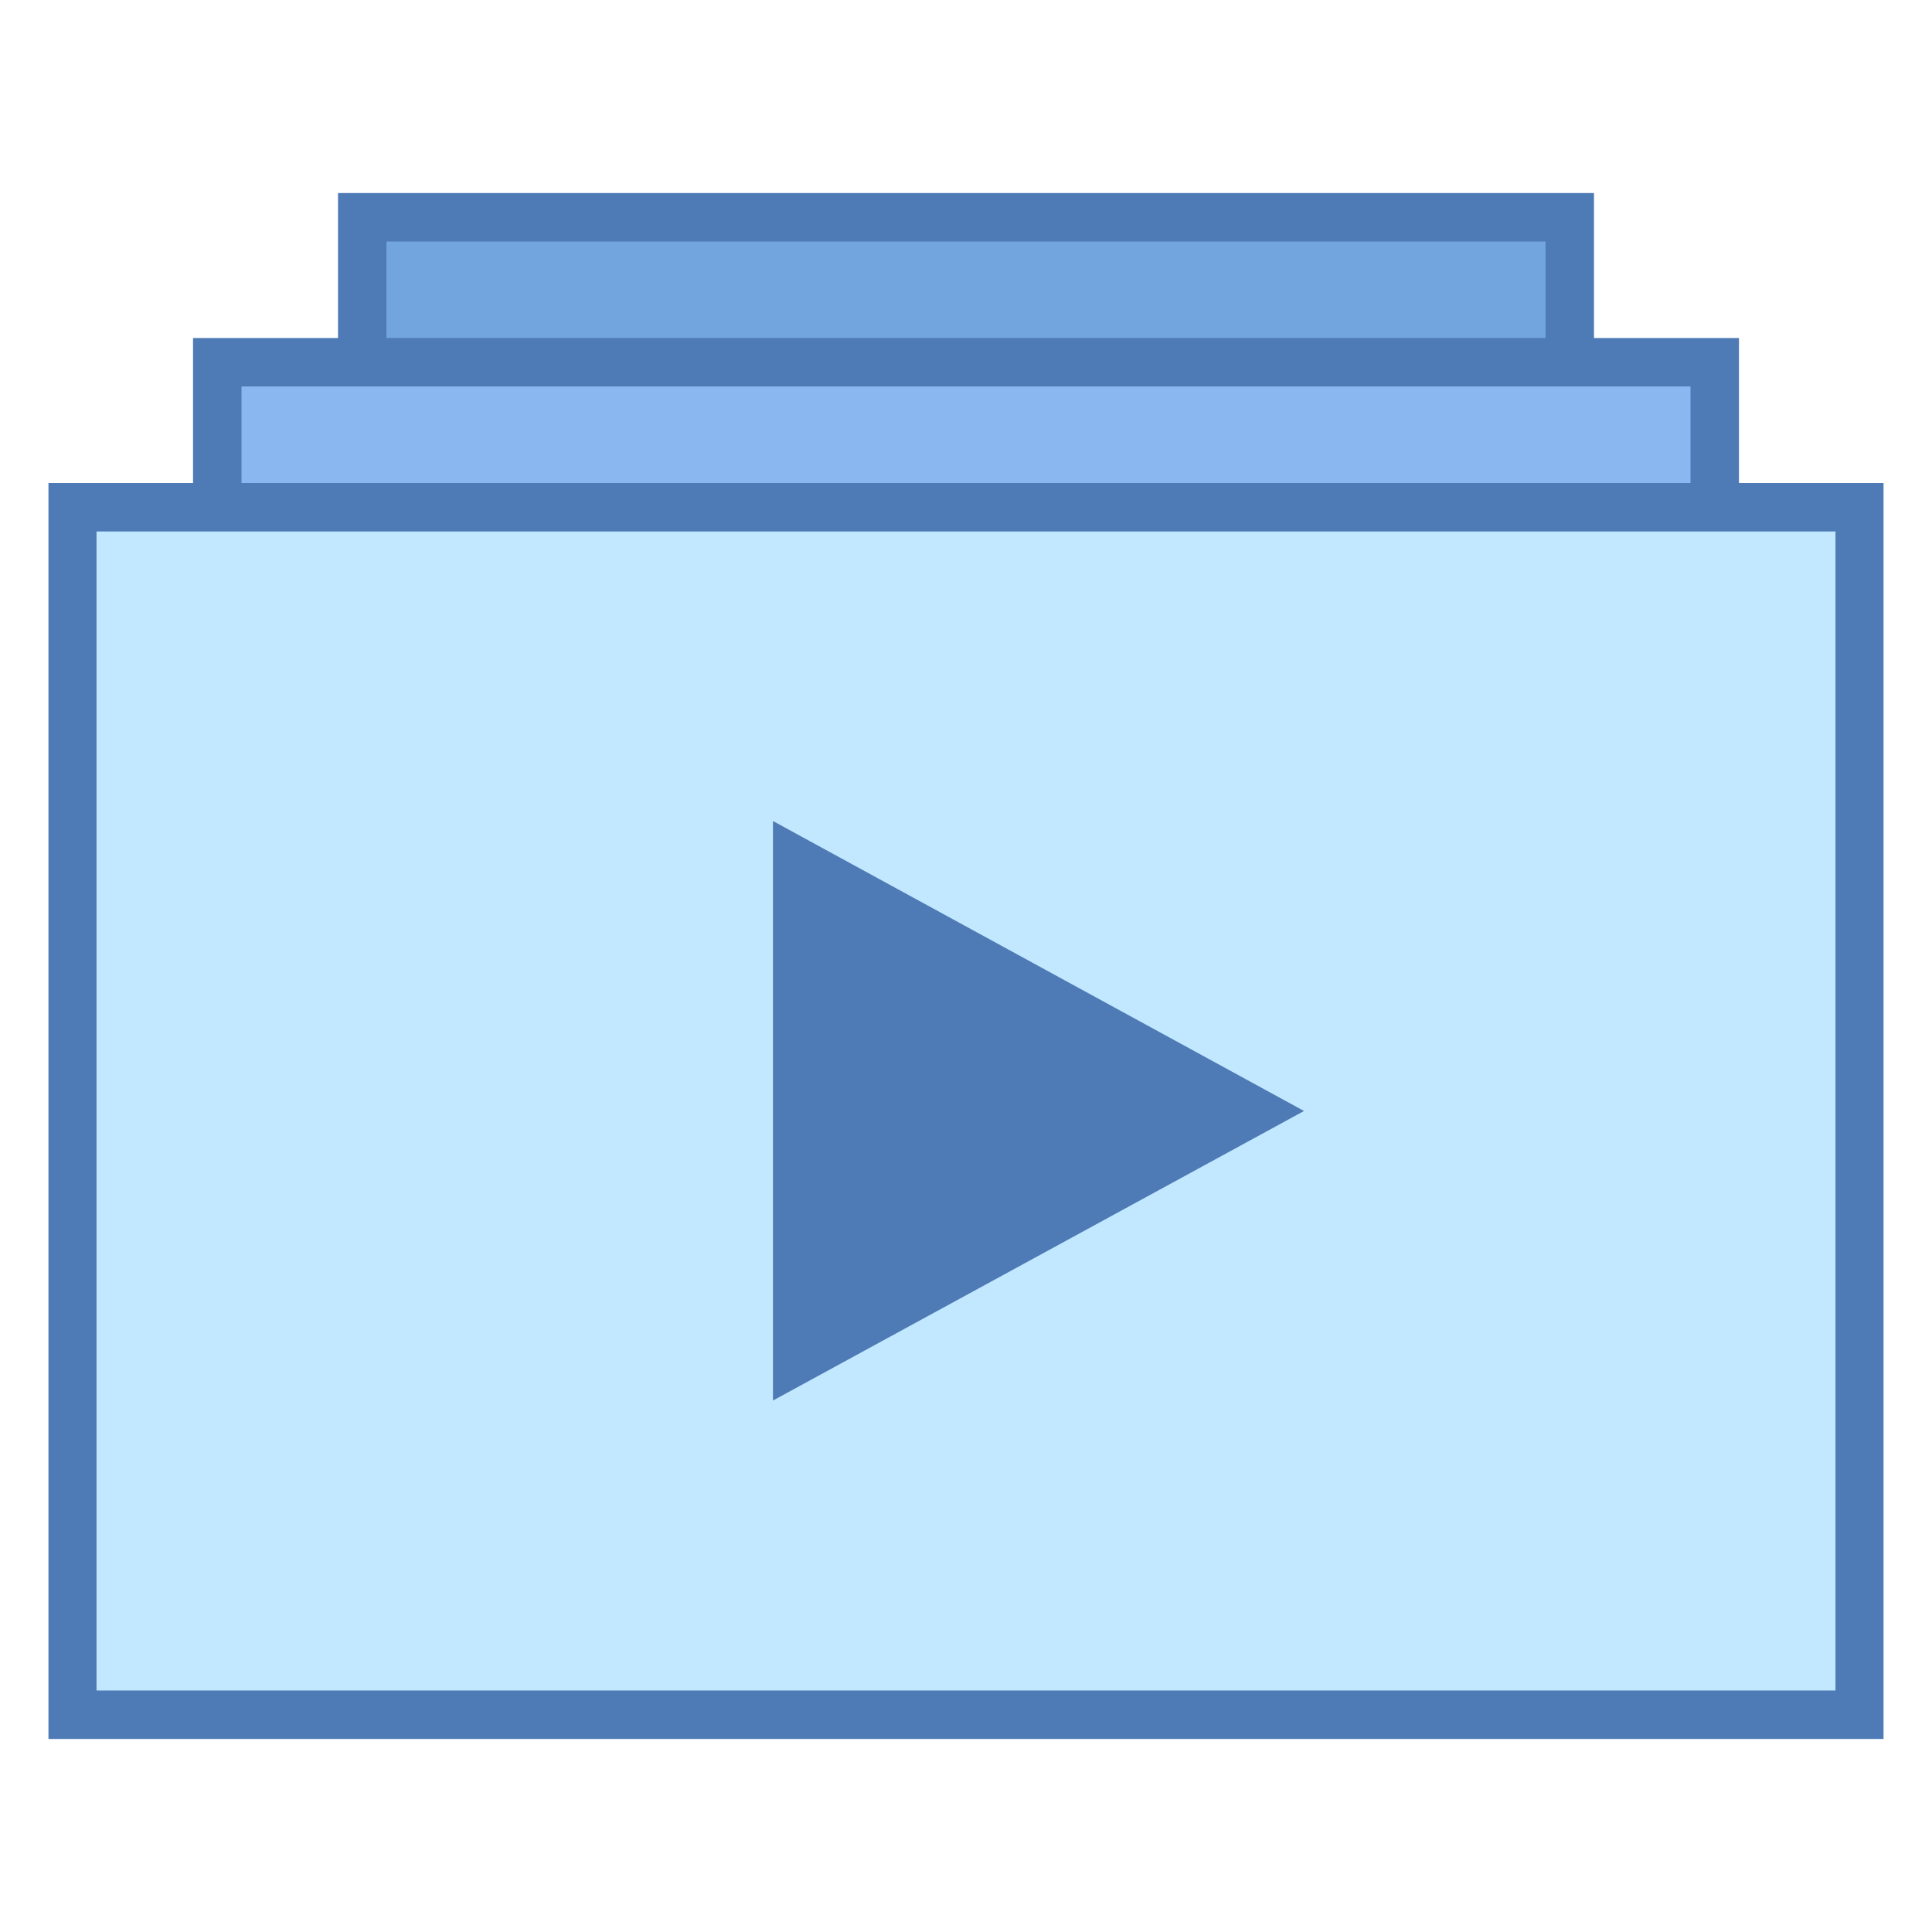 <?xml version="1.0" encoding="UTF-8"?>
<svg xmlns="http://www.w3.org/2000/svg" xmlns:xlink="http://www.w3.org/1999/xlink" width="24pt" height="24pt" viewBox="0 0 24 24" version="1.1">
<g id="surface19423">
<path style=" stroke:none;fill-rule:nonzero;fill:rgb(44.706%,64.706%,86.667%);fill-opacity:1;" d="M 4.5 2.699 L 19.5 2.699 L 19.5 6.301 L 4.5 6.301 Z M 4.5 2.699 "/>
<path style=" stroke:none;fill-rule:nonzero;fill:rgb(30.588%,47.843%,70.98%);fill-opacity:1;" d="M 19.199 3 L 19.199 6 L 4.801 6 L 4.801 3 L 19.199 3 M 19.801 2.398 L 4.199 2.398 L 4.199 6.602 L 19.801 6.602 Z M 19.801 2.398 "/>
<path style=" stroke:none;fill-rule:nonzero;fill:rgb(54.51%,71.765%,94.118%);fill-opacity:1;" d="M 2.699 4.5 L 21.301 4.5 L 21.301 8.102 L 2.699 8.102 Z M 2.699 4.5 "/>
<path style=" stroke:none;fill-rule:nonzero;fill:rgb(30.588%,47.843%,70.98%);fill-opacity:1;" d="M 21 4.801 L 21 7.801 L 3 7.801 L 3 4.801 L 21 4.801 M 21.602 4.199 L 2.398 4.199 L 2.398 8.398 L 21.602 8.398 Z M 21.602 4.199 "/>
<path style=" stroke:none;fill-rule:nonzero;fill:rgb(76.078%,90.98%,100%);fill-opacity:1;" d="M 0.898 6.301 L 23.102 6.301 L 23.102 21.301 L 0.898 21.301 Z M 0.898 6.301 "/>
<path style=" stroke:none;fill-rule:nonzero;fill:rgb(30.588%,47.843%,70.98%);fill-opacity:1;" d="M 22.801 6.602 L 22.801 21 L 1.199 21 L 1.199 6.602 L 22.801 6.602 M 23.398 6 L 0.602 6 L 0.602 21.602 L 23.398 21.602 Z M 23.398 6 "/>
<path style=" stroke:none;fill-rule:nonzero;fill:rgb(30.588%,47.843%,70.98%);fill-opacity:1;" d="M 9.602 10.199 L 9.602 17.398 L 16.199 13.801 Z M 9.602 10.199 "/>
</g>
</svg>

